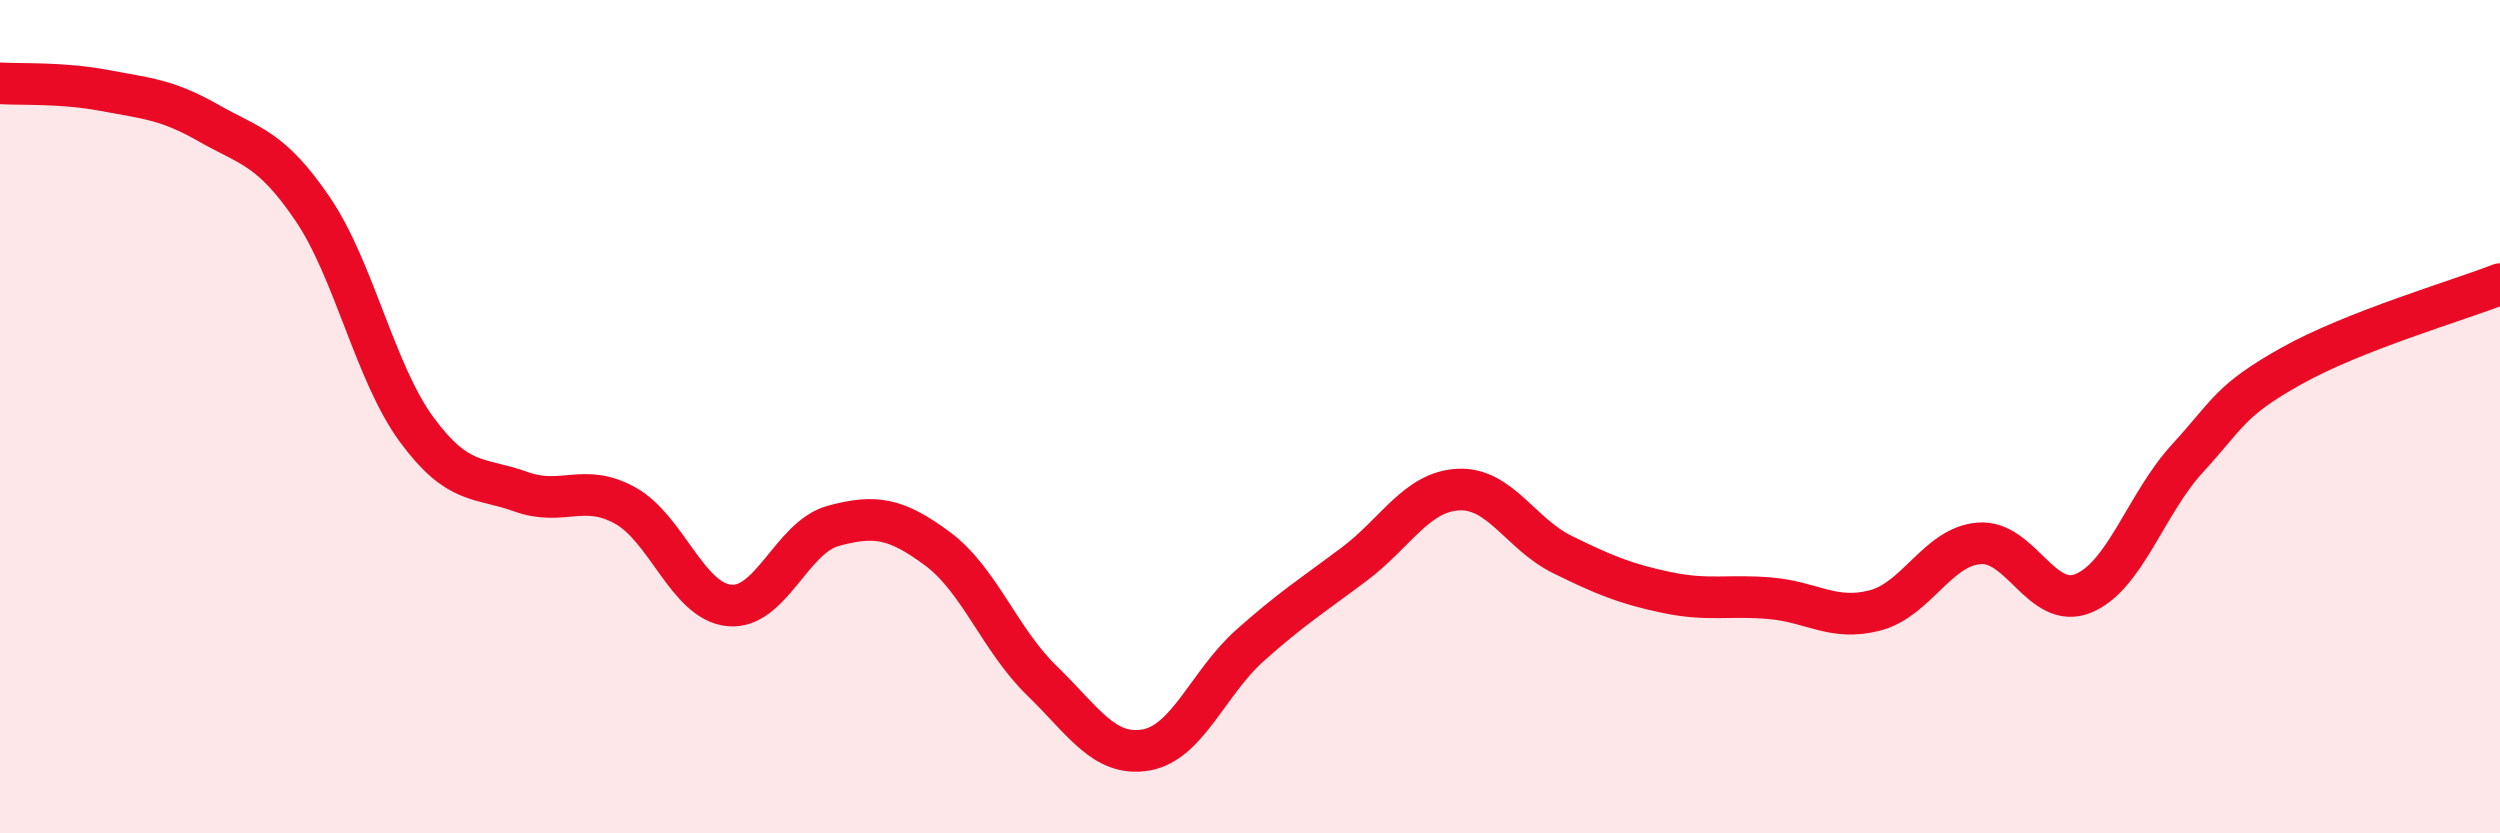 
    <svg width="60" height="20" viewBox="0 0 60 20" xmlns="http://www.w3.org/2000/svg">
      <path
        d="M 0,2 C 0.5,2.03 1.5,1.98 2.5,2.17 C 3.5,2.36 4,2.38 5,2.95 C 6,3.52 6.5,3.54 7.5,5.01 C 8.5,6.48 9,8.95 10,10.31 C 11,11.67 11.5,11.44 12.5,11.8 C 13.5,12.16 14,11.58 15,12.13 C 16,12.68 16.5,14.43 17.5,14.53 C 18.5,14.63 19,12.89 20,12.62 C 21,12.35 21.5,12.43 22.5,13.17 C 23.5,13.91 24,15.36 25,16.33 C 26,17.3 26.5,18.17 27.5,18 C 28.5,17.83 29,16.38 30,15.49 C 31,14.6 31.5,14.29 32.5,13.54 C 33.5,12.79 34,11.8 35,11.75 C 36,11.7 36.5,12.82 37.5,13.31 C 38.5,13.8 39,14.01 40,14.22 C 41,14.43 41.5,14.27 42.5,14.36 C 43.5,14.45 44,14.91 45,14.65 C 46,14.39 46.5,13.12 47.5,13.04 C 48.5,12.96 49,14.65 50,14.24 C 51,13.83 51.5,12.09 52.5,11 C 53.5,9.91 53.5,9.62 55,8.78 C 56.5,7.94 59,7.21 60,6.82L60 20L0 20Z"
        fill="#EB0A25"
        opacity="0.1"
        stroke-linecap="round"
        stroke-linejoin="round"
      />
      <path
        d="M 0,2 C 0.5,2.03 1.5,1.98 2.5,2.17 C 3.5,2.36 4,2.38 5,2.95 C 6,3.52 6.5,3.54 7.5,5.01 C 8.5,6.48 9,8.95 10,10.31 C 11,11.67 11.5,11.44 12.5,11.8 C 13.5,12.16 14,11.58 15,12.13 C 16,12.68 16.5,14.43 17.5,14.53 C 18.5,14.63 19,12.89 20,12.62 C 21,12.35 21.5,12.43 22.5,13.17 C 23.5,13.91 24,15.36 25,16.33 C 26,17.3 26.5,18.17 27.5,18 C 28.5,17.83 29,16.38 30,15.49 C 31,14.6 31.5,14.29 32.5,13.54 C 33.5,12.79 34,11.8 35,11.75 C 36,11.7 36.5,12.82 37.5,13.31 C 38.5,13.8 39,14.01 40,14.22 C 41,14.43 41.5,14.27 42.5,14.36 C 43.5,14.45 44,14.91 45,14.65 C 46,14.39 46.5,13.12 47.5,13.04 C 48.5,12.96 49,14.65 50,14.24 C 51,13.83 51.5,12.09 52.5,11 C 53.5,9.91 53.5,9.62 55,8.78 C 56.5,7.94 59,7.21 60,6.82"
        stroke="#EB0A25"
        stroke-width="1"
        fill="none"
        stroke-linecap="round"
        stroke-linejoin="round"
      />
    </svg>
  